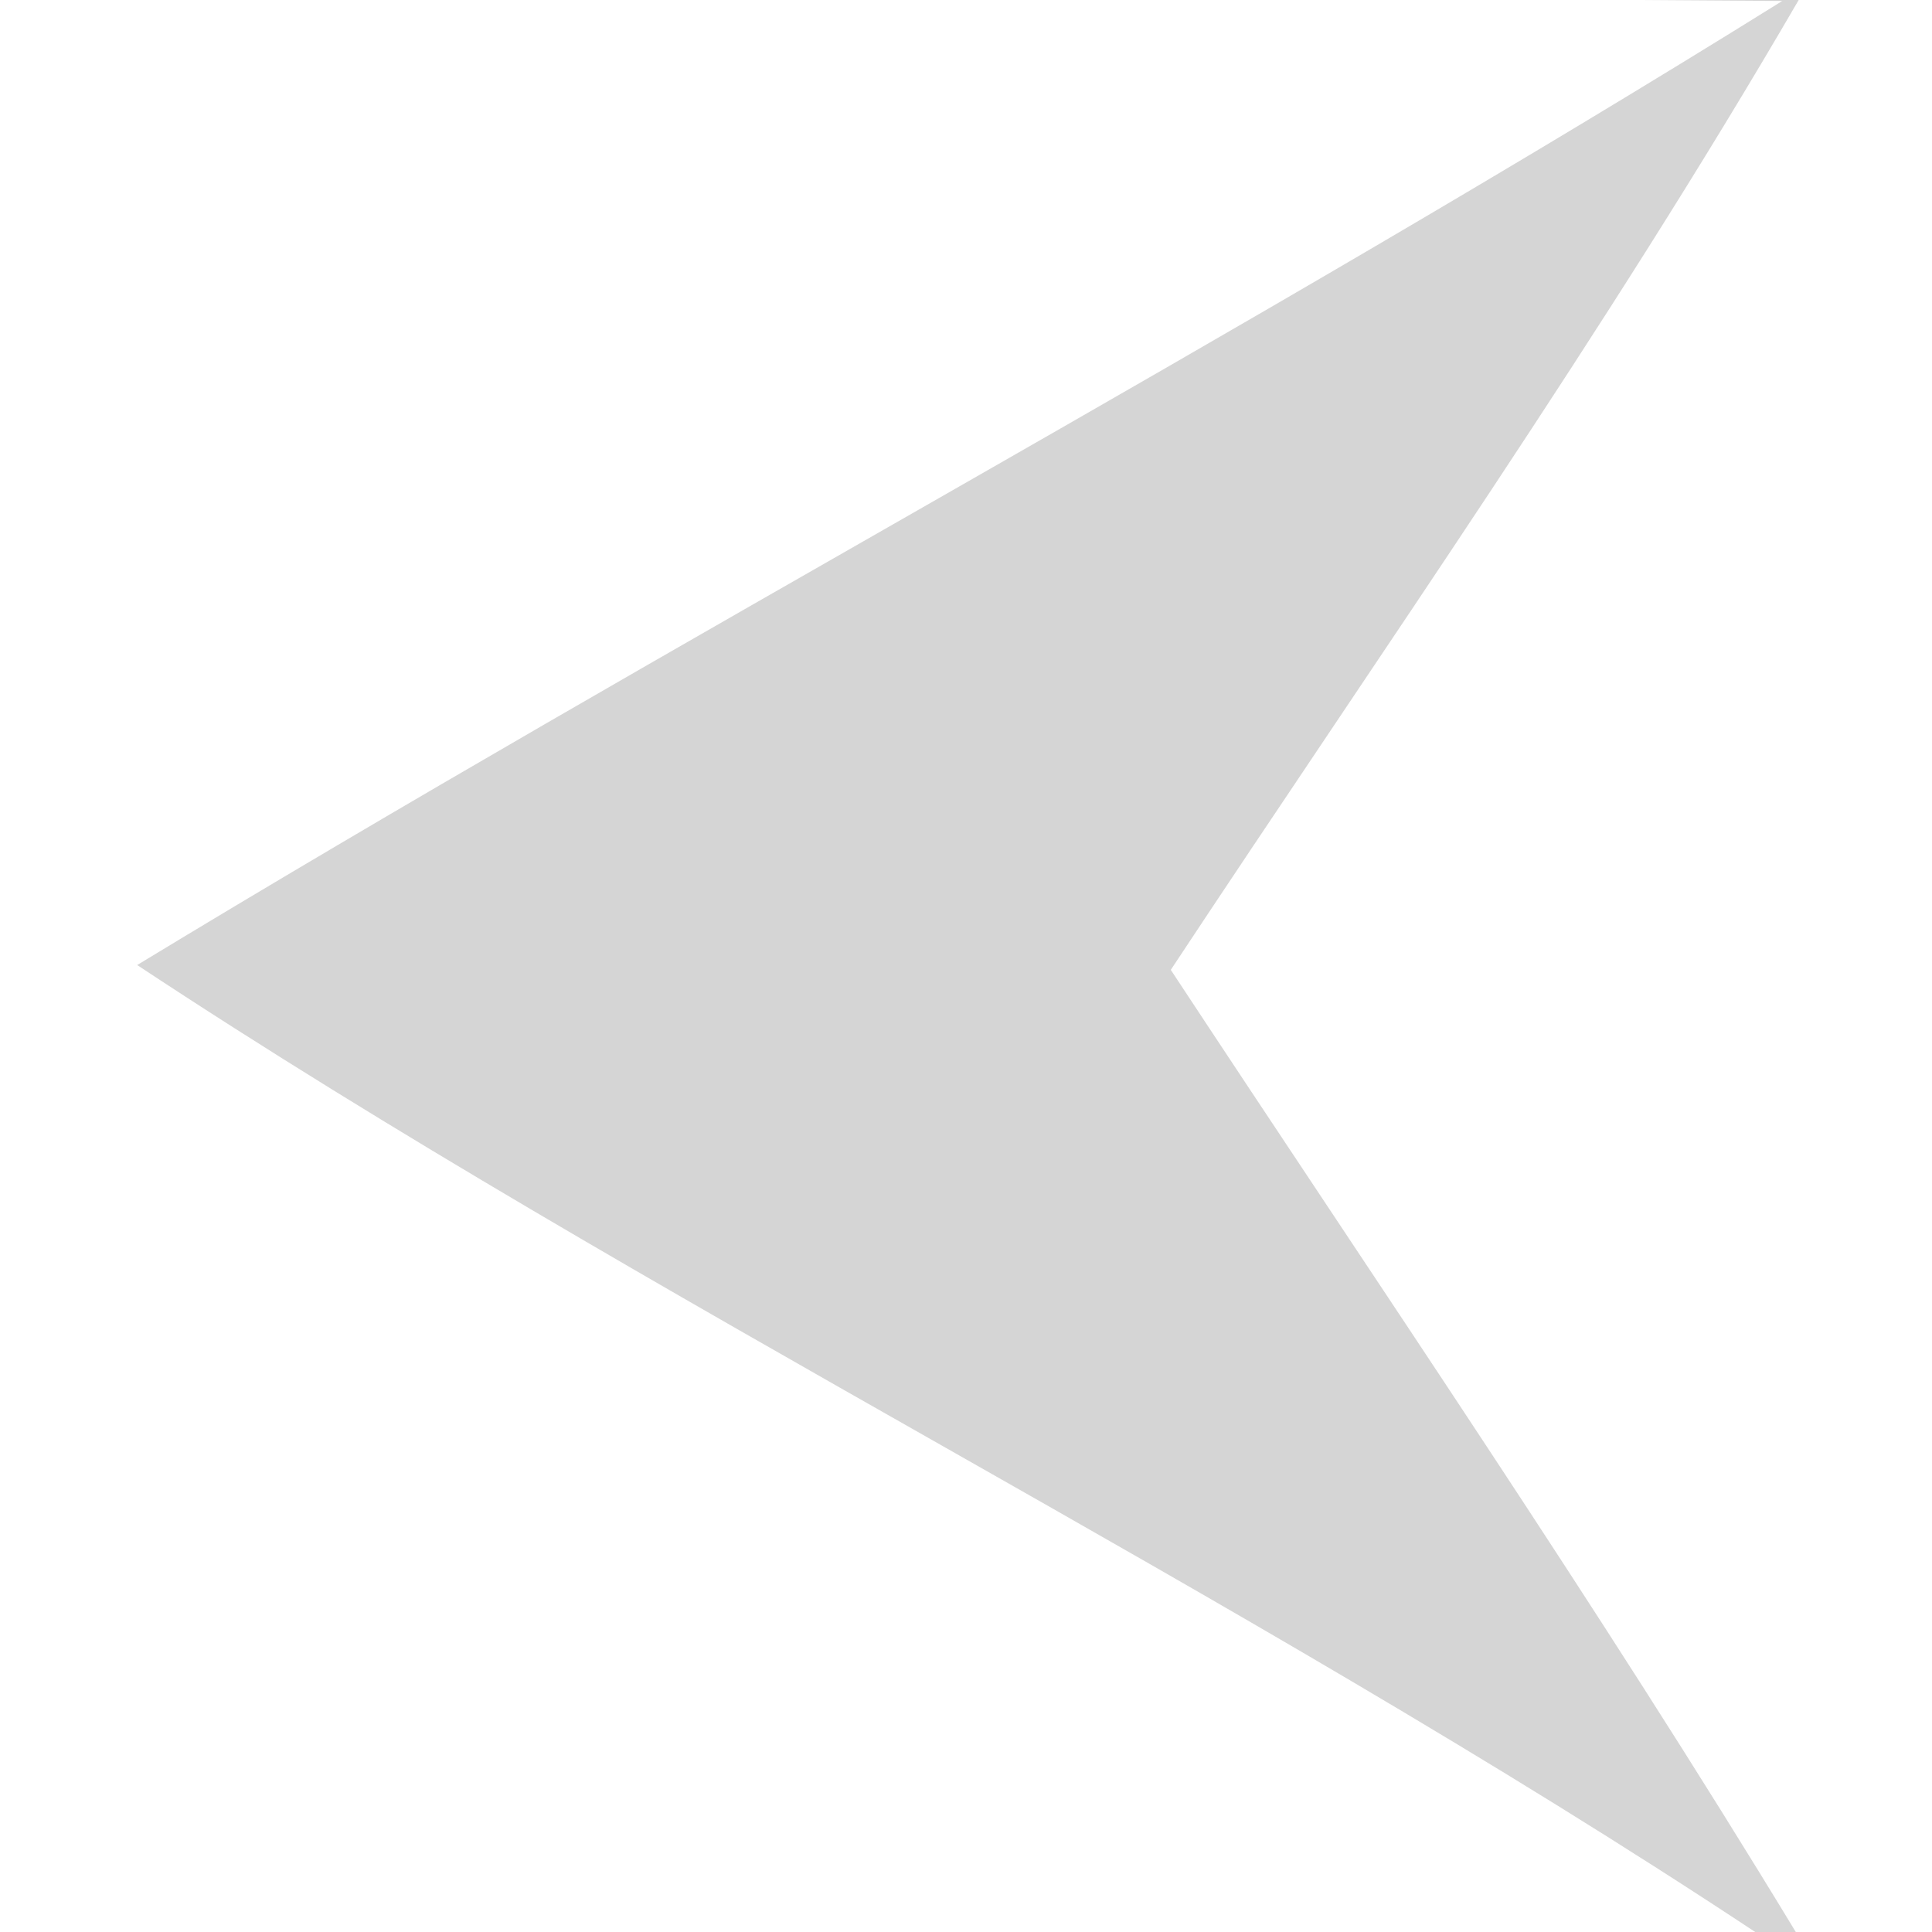 <?xml version="1.0" encoding="UTF-8" ?>
<!DOCTYPE svg PUBLIC "-//W3C//DTD SVG 1.1//EN" "http://www.w3.org/Graphics/SVG/1.1/DTD/svg11.dtd">
<svg width="20pt" height="20pt" viewBox="0 0 20 20" version="1.1" xmlns="http://www.w3.org/2000/svg">
<g id="#d5d5d5ff">
<path fill="#d5d5d5" opacity="1.00" d=" M 16.95 0.00 L 18.62 0.00 C 16.62 3.44 14.32 6.71 12.12 10.04 C 14.30 13.35 16.54 16.62 18.59 20.00 L 18.17 20.00 C 12.76 16.42 6.73 13.50 1.42 9.99 C 6.97 6.62 12.88 3.48 18.45 0.01 L 16.95 0.00 Z" />
</g>
</svg>
